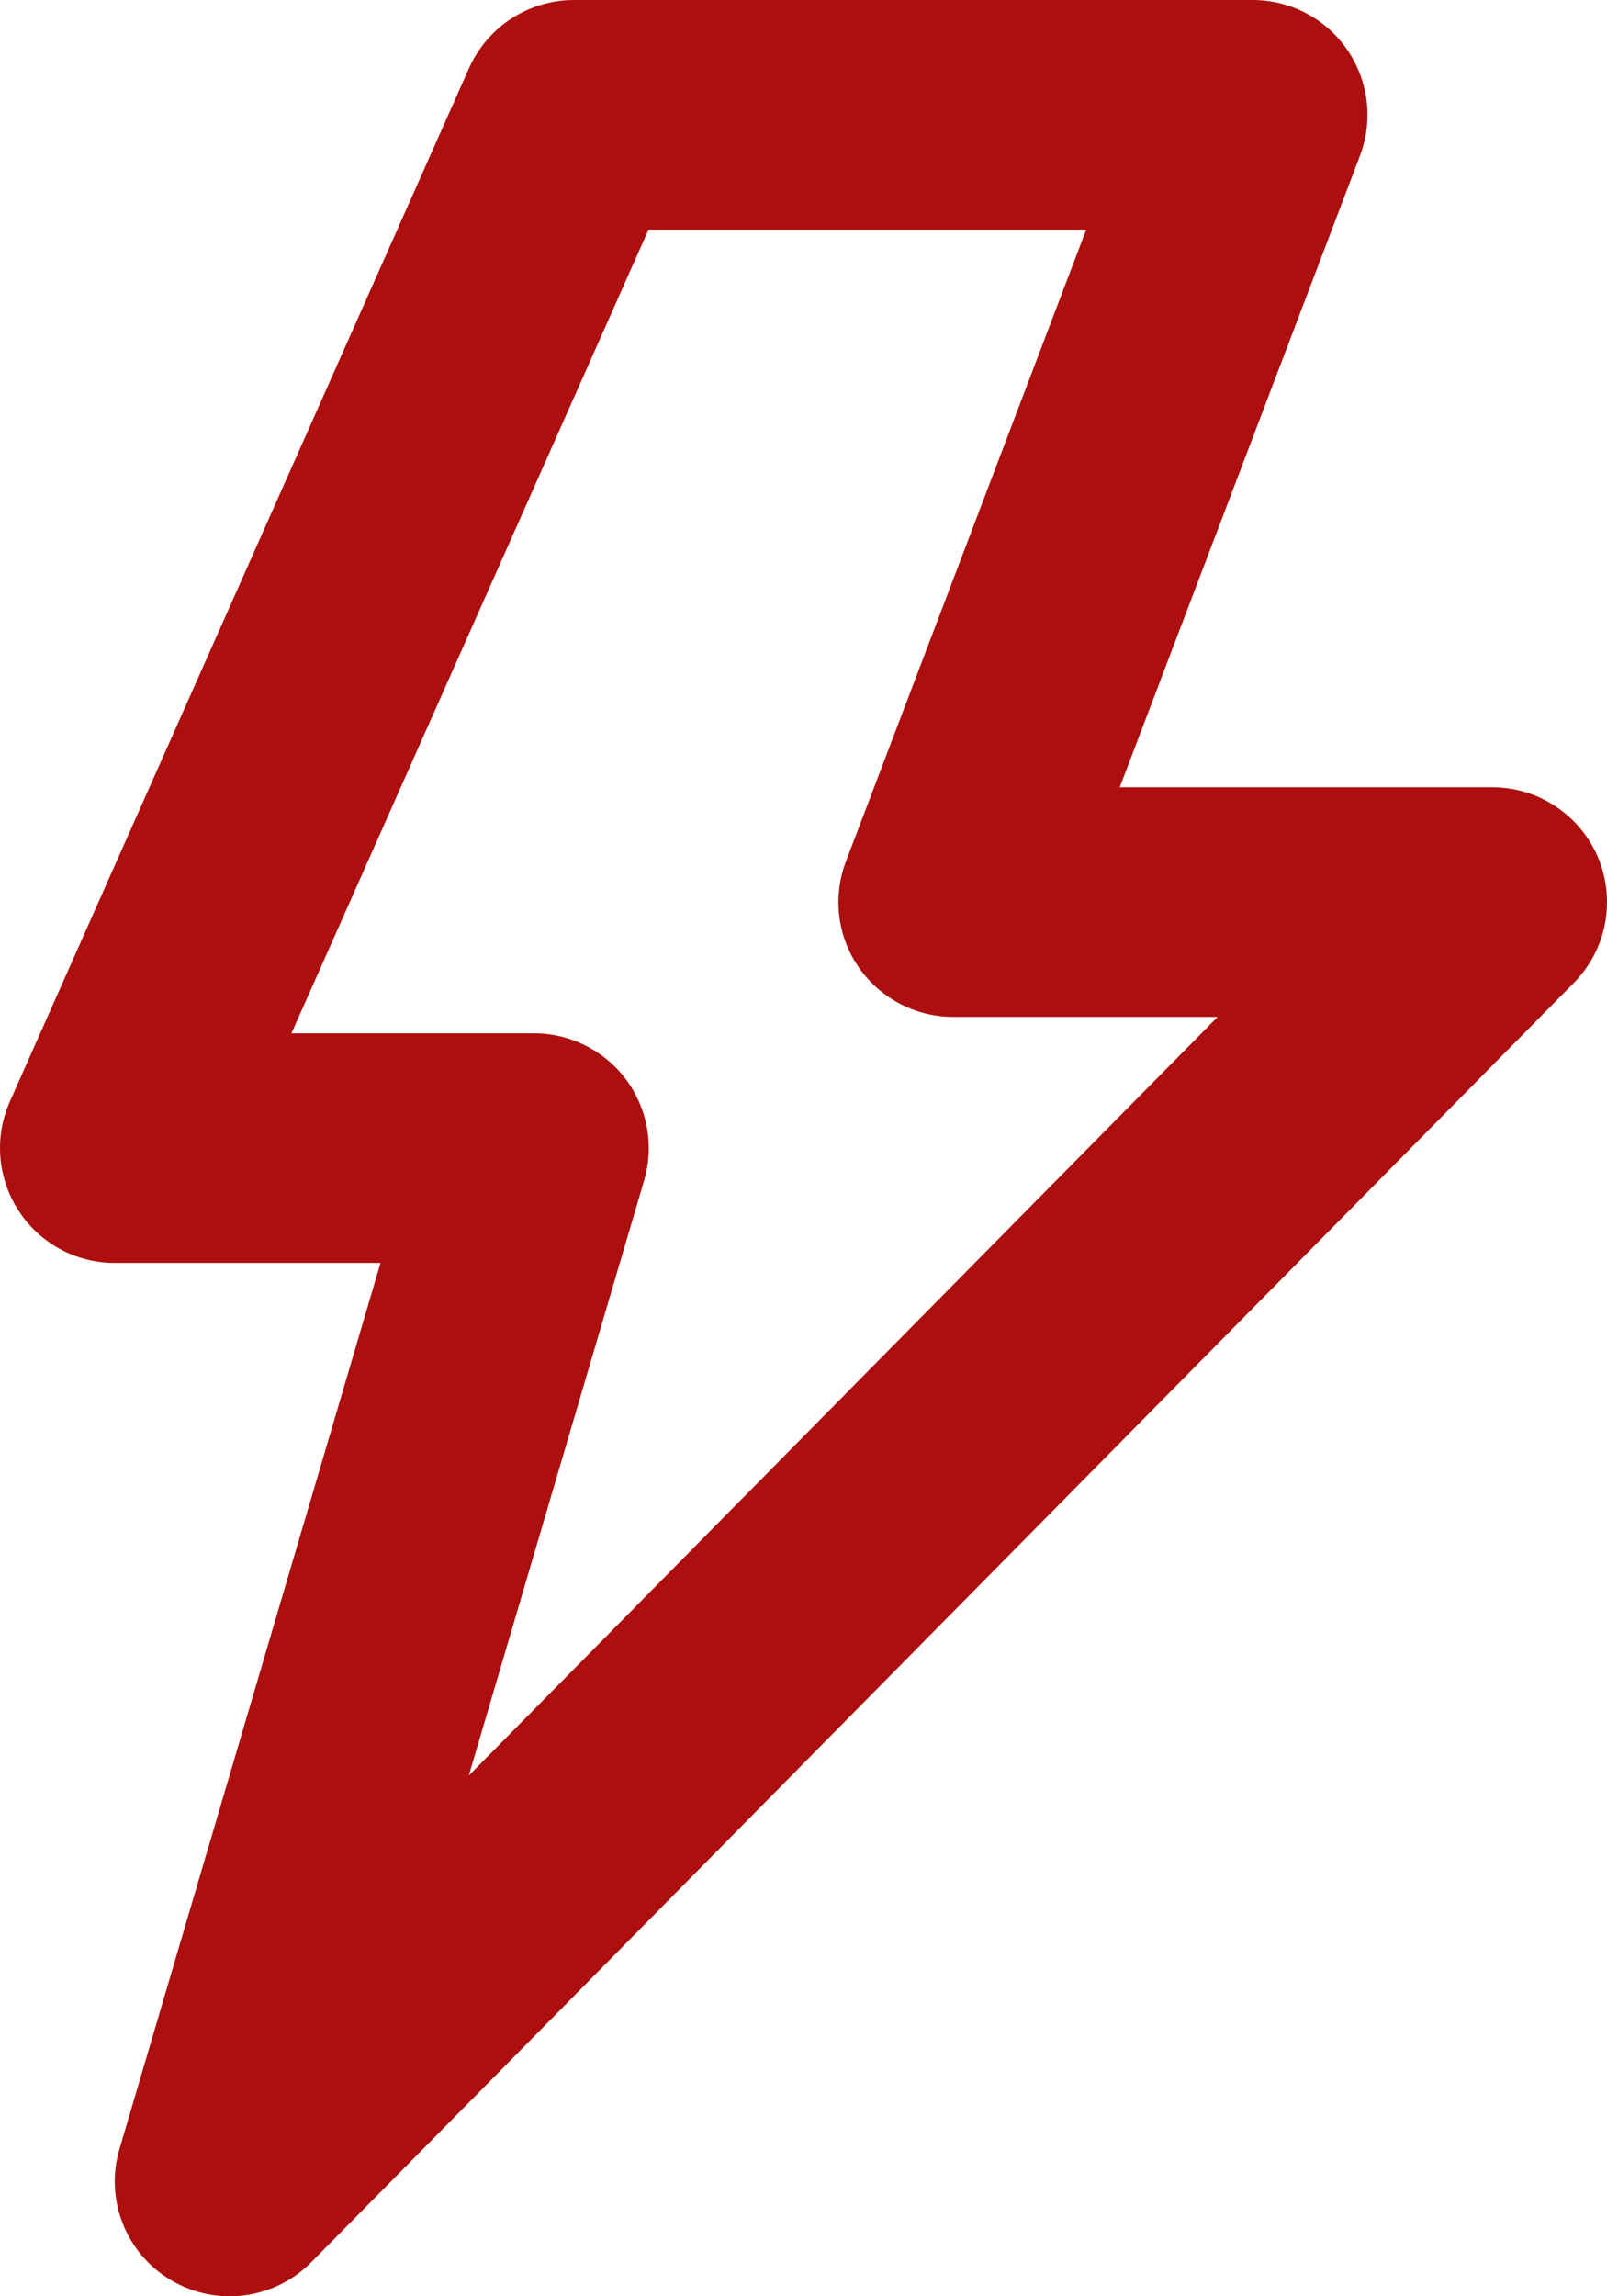 <svg xmlns="http://www.w3.org/2000/svg" width="14" height="20" viewBox="0 0 14 20" fill="none"><path fill-rule="evenodd" clip-rule="evenodd" d="M4.086 0.594C4.247 0.233 4.605 0 5 0H10.913C11.242 0 11.55 0.162 11.736 0.432C11.923 0.703 11.965 1.048 11.848 1.356L9.755 6.857H13C13.403 6.857 13.767 7.099 13.923 7.471C14.078 7.844 13.995 8.273 13.712 8.56L2.712 19.703C2.39 20.029 1.887 20.094 1.492 19.861C1.097 19.629 0.911 19.157 1.041 18.717L3.315 11H1C0.661 11 0.346 10.829 0.162 10.545C-0.023 10.261 -0.051 9.903 0.086 9.594L4.086 0.594ZM5.65 2L2.539 9H4.652C4.967 9 5.264 9.149 5.453 9.401C5.642 9.654 5.7 9.98 5.611 10.283L4.084 15.465L10.608 8.857H8.304C7.976 8.857 7.668 8.695 7.481 8.425C7.294 8.154 7.253 7.809 7.37 7.502L9.463 2H5.65Z" fill="#AC0F0E"></path></svg>